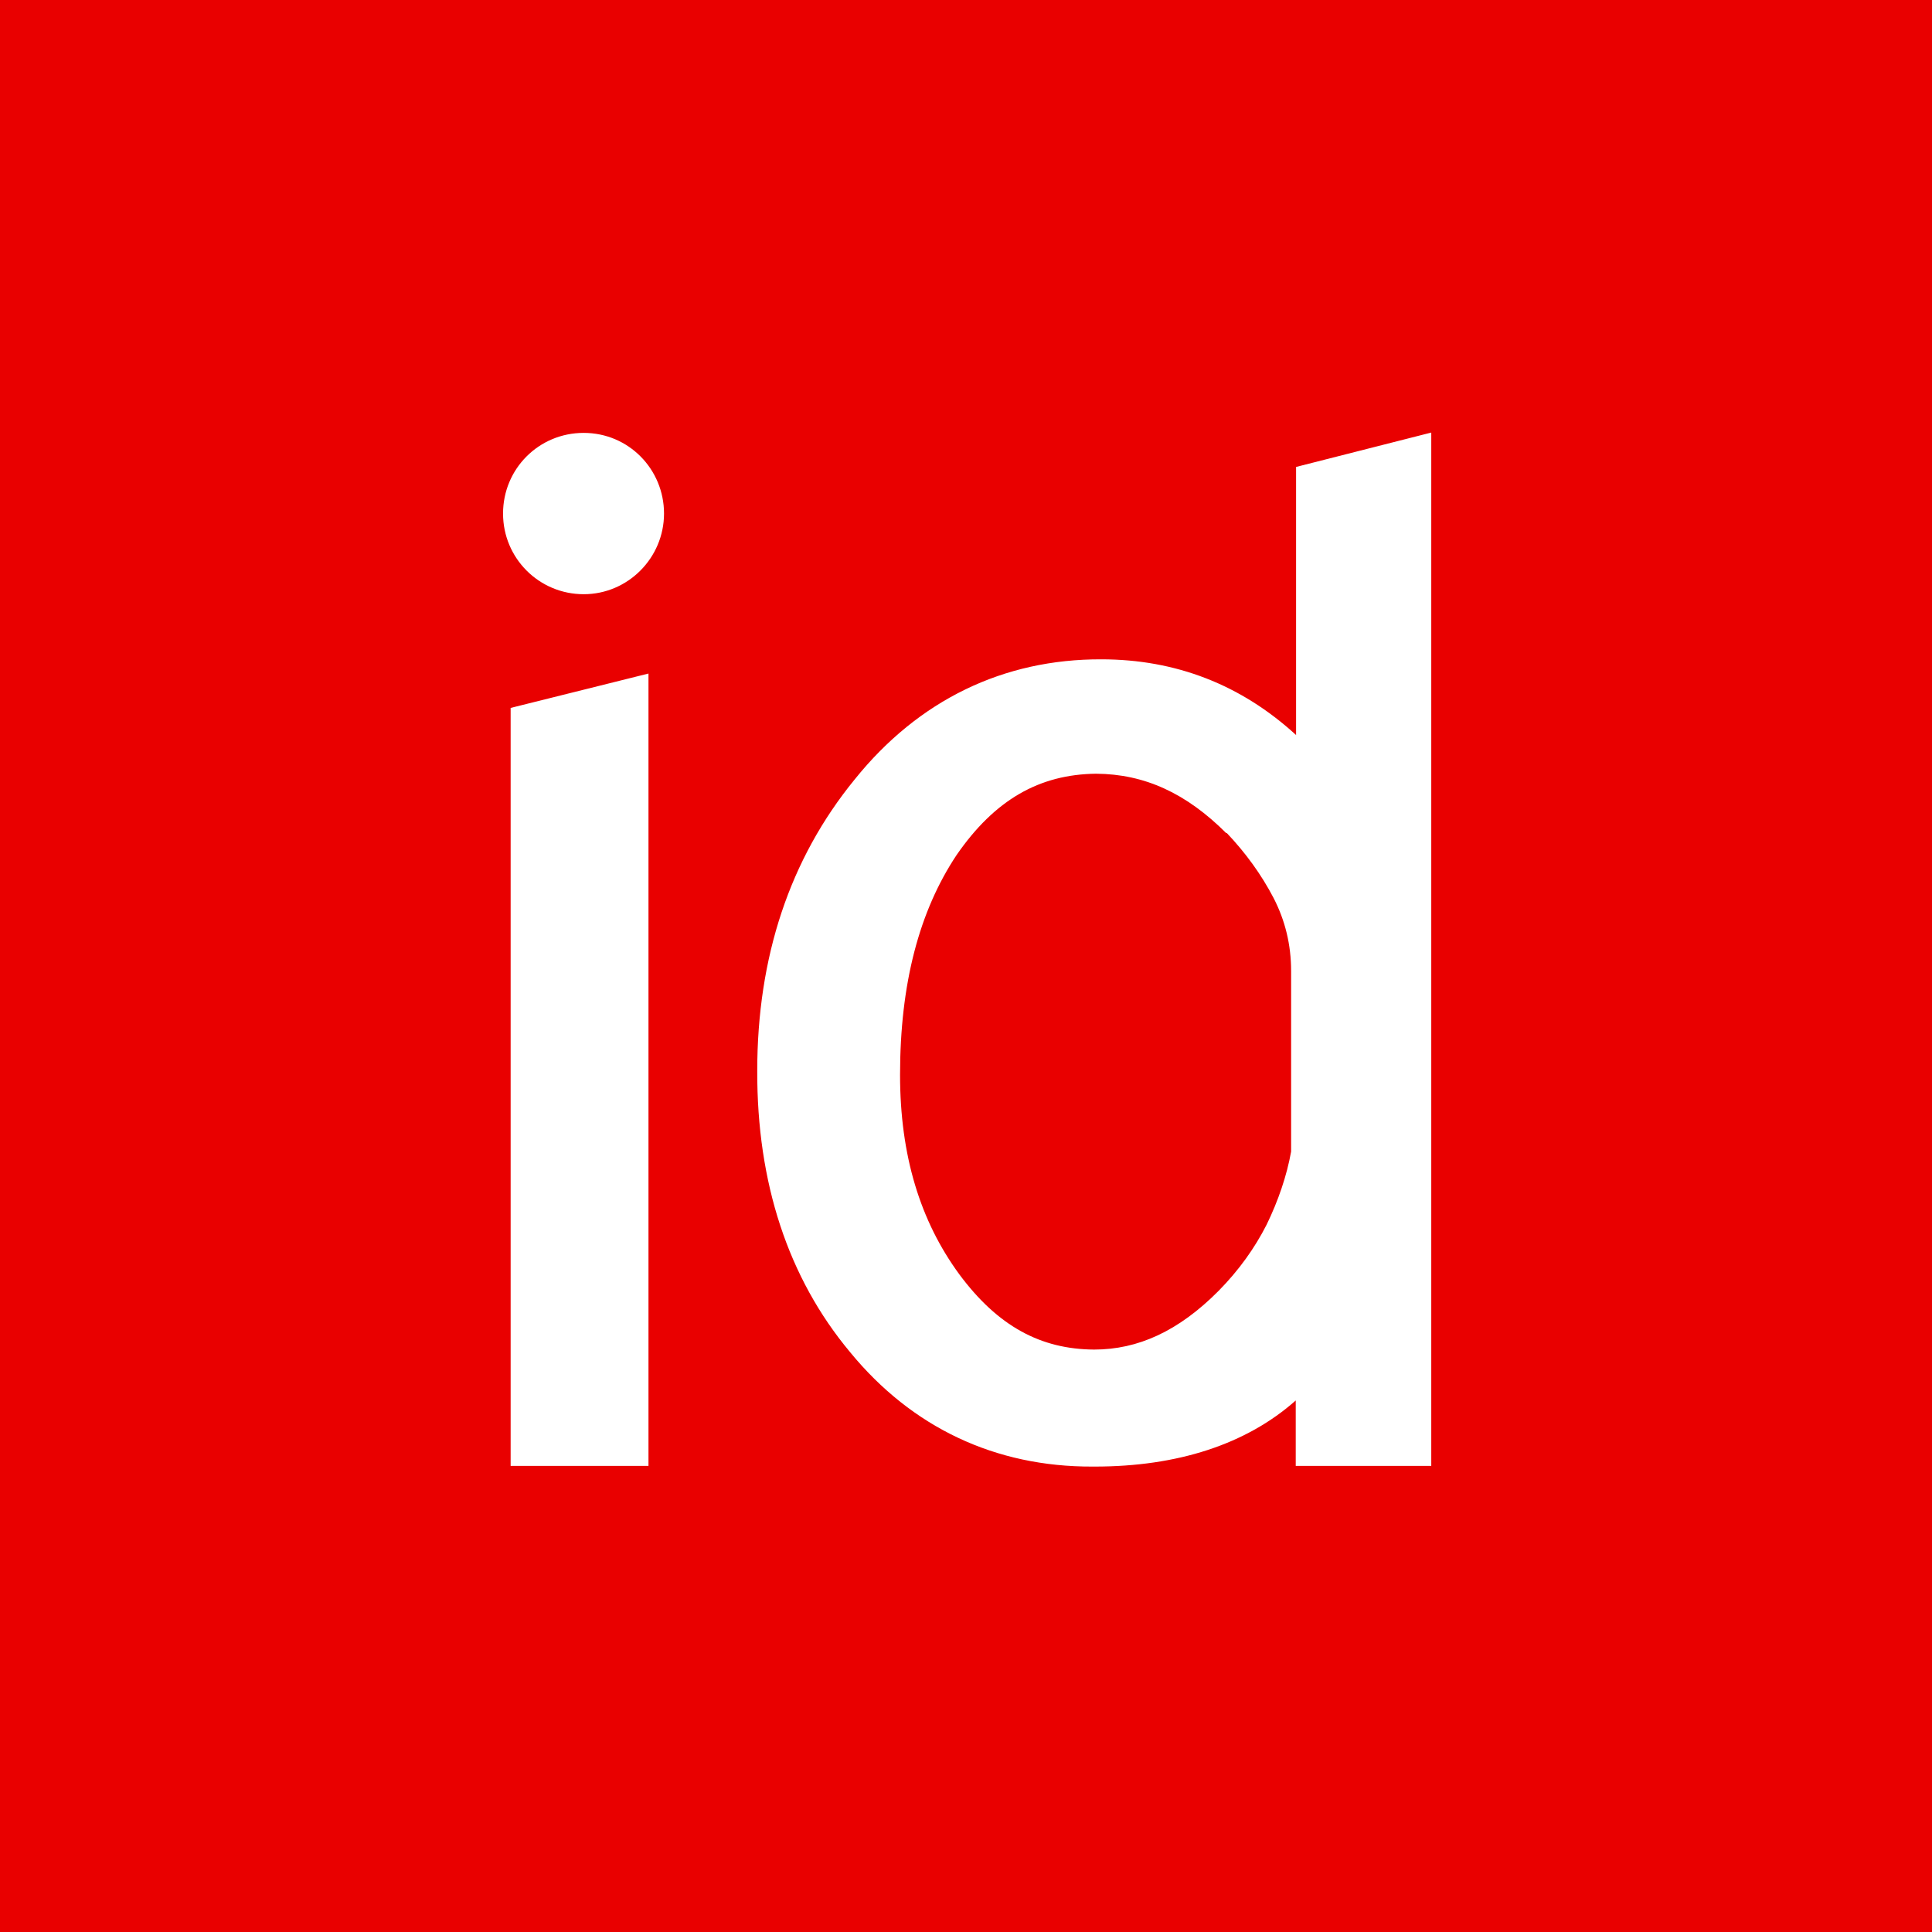 <svg xmlns="http://www.w3.org/2000/svg" width="112" height="112" viewBox="0 0 112 112" fill="none"><rect width="112" height="112" fill="#E90000"/><g clip-path="url(#clip0_9564_10495)"><circle cx="56.7" cy="55.7" r="46.95" fill="white"/><path d="M71.091 48.302C68.772 45.984 66.358 44.872 63.541 44.853C60.264 44.891 57.677 46.348 55.454 49.567C53.288 52.825 52.177 57.022 52.177 62.311C52.177 66.987 53.346 70.781 55.607 73.867C57.849 76.894 60.341 78.217 63.426 78.236C65.956 78.236 68.313 77.182 70.651 74.825C71.82 73.636 72.739 72.353 73.429 70.992C74.1 69.612 74.598 68.156 74.847 66.757V56.294C74.847 54.761 74.502 53.362 73.832 52.059C73.123 50.698 72.203 49.433 71.111 48.283L71.091 48.302Z" fill="#E90000"/><path d="M56.01 3C27.284 3 4 26.284 4 55.01C4 83.736 27.284 107.019 56.01 107.019C84.736 107.019 108.019 83.736 108.019 55.01C108.019 26.284 84.716 3 56.01 3ZM37.593 84.981H29.602V41.039L37.593 39.046V84.981ZM33.837 34.447C31.25 34.447 29.162 32.358 29.162 29.771C29.162 27.184 31.231 25.095 33.837 25.095C36.444 25.095 38.494 27.203 38.494 29.771C38.494 32.339 36.405 34.447 33.837 34.447ZM82.953 84.981H75.115V81.187C72.241 83.736 68.255 85.019 63.464 85.019H63.33C57.696 85.039 52.867 82.758 49.283 78.389C45.681 74.077 43.879 68.558 43.898 62.081C43.898 55.489 45.776 49.797 49.551 45.179C53.25 40.58 58.175 38.203 63.847 38.222C68.14 38.222 71.934 39.679 75.135 42.611V27.069L82.972 25.076V84.981H82.953Z" fill="#E90000"/></g><defs><clipPath id="clip0_9564_10495"><rect width="104" height="104" fill="white" transform="translate(4 3)"/></clipPath></defs></svg>